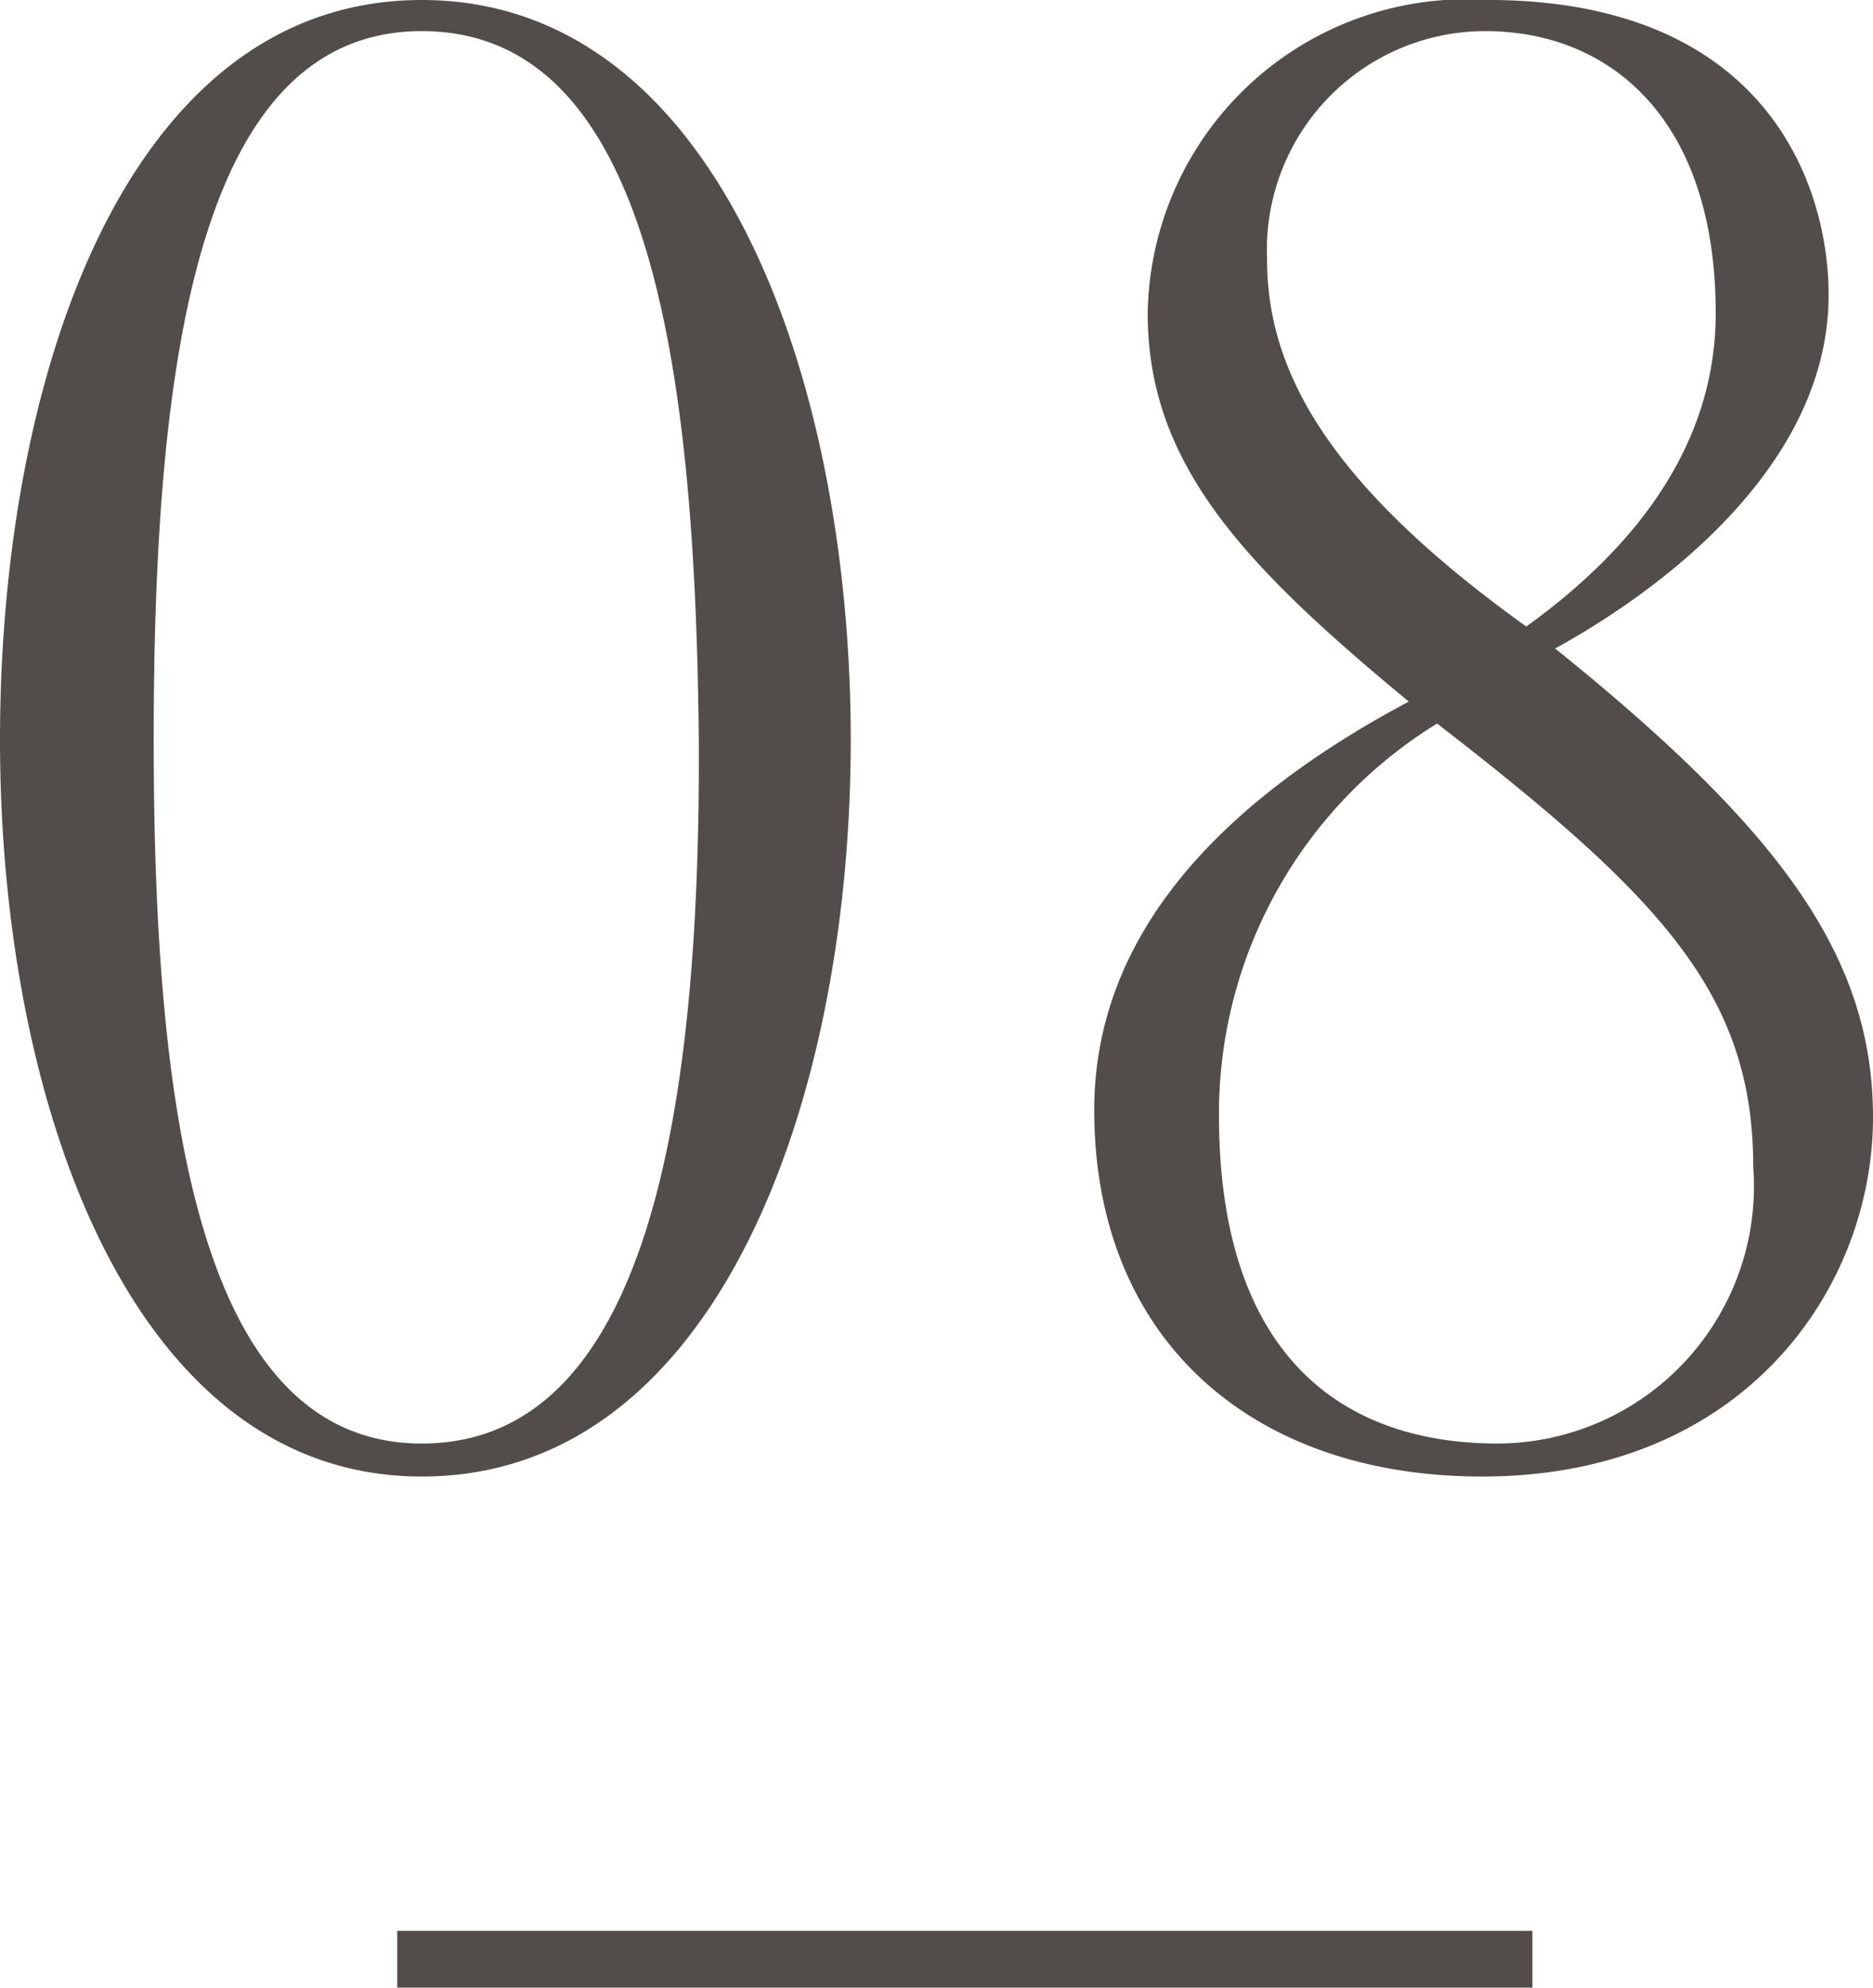 <svg xmlns="http://www.w3.org/2000/svg" width="33" height="35" viewBox="0 0 33 35">
  <g id="グループ_408" data-name="グループ 408" transform="translate(-19.109 -14.985)">
    <path id="パス_8872" data-name="パス 8872" d="M16.589-12.44c0-6.387-2.362-13.032-7.557-13.032S1.6-18.859,1.6-12.44C1.6-6.085,3.9.528,9.031.528,14.227.528,16.589-6.085,16.589-12.44Zm-2.677,0C13.944-5.956,13.03-.053,9.031-.053,5.064-.053,4.308-6.02,4.308-12.44c0-6.613.756-12.484,4.723-12.484C13.03-24.924,13.849-19.117,13.912-12.44ZM34.6-5.795c0-2.839-1.637-5.065-5.6-8.258,1.763-.968,4.818-3.161,4.818-6.226,0-1.935-1.1-5.194-6.014-5.194a5.616,5.616,0,0,0-5.983,5.516c0,2.645,1.669,4.419,4.6,6.839-3.212,1.71-5.542,4.032-5.542,7.194,0,4,2.74,6.452,6.833,6.452C32.333.528,34.6-2.795,34.6-5.795ZM31.829-19.956c0,2.419-1.543,4.226-3.338,5.516-3.464-2.484-4.566-4.484-4.566-6.452a3.85,3.85,0,0,1,3.842-4.032C29.971-24.924,31.829-23.375,31.829-19.956ZM32.49-4.924a4.531,4.531,0,0,1-4.5,4.871c-2.834,0-4.975-1.645-4.912-5.968a8.066,8.066,0,0,1,3.842-6.71C30.884-9.666,32.49-7.956,32.49-4.924Z" transform="translate(17.509 40.457)" fill="#524d4a"/>
    <g id="パス_8883" data-name="パス 8883" transform="translate(26.108 48.985)" fill="none">
      <path d="M0,0H20V1H0Z" stroke="none"/>
      <path d="M 0 0 L 20 0 L 20 1 L 0 1 L 0 0 Z" stroke="none" fill="#524d4a"/>
    </g>
  </g>
</svg>
